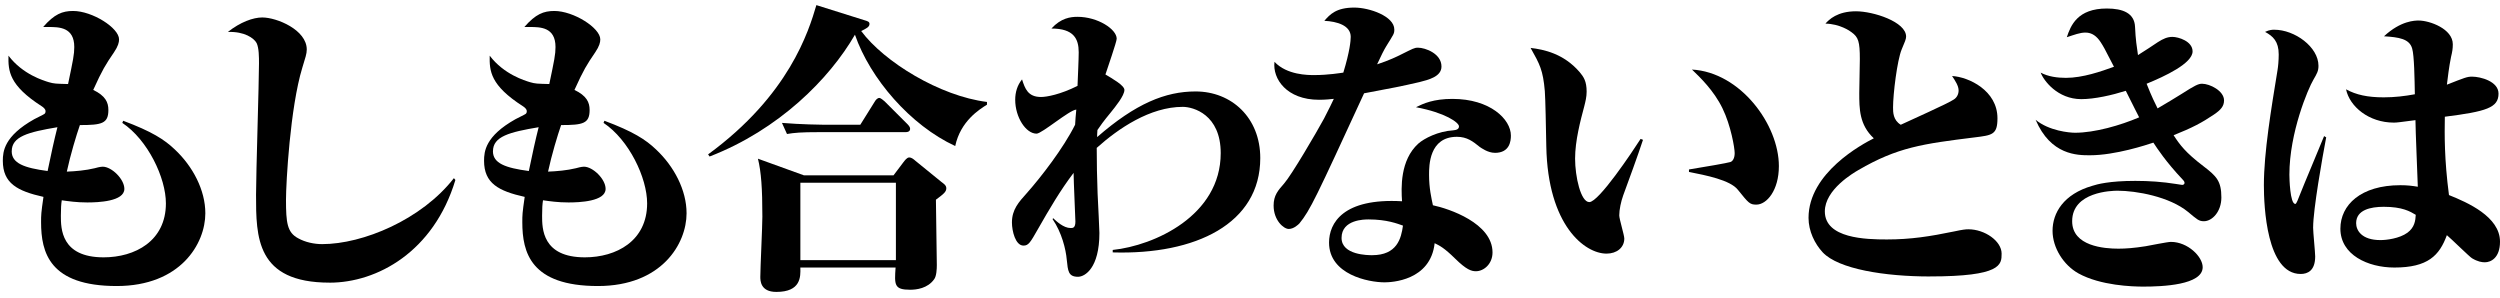 <?xml version="1.0" encoding="utf-8"?>
<svg xmlns="http://www.w3.org/2000/svg" fill="none" height="30" viewBox="0 0 252 30" width="252">
<path d="M11.767 28.832C4.98 28.832 4.141 25.443 4.141 22.396C4.141 21.681 4.141 21.494 4.381 19.846C1.748 19.256 0.285 18.479 0.285 16.209C0.285 15.277 0.405 13.723 3.453 12.014C3.602 11.921 4.351 11.579 4.471 11.486C4.559 11.424 4.591 11.331 4.591 11.205C4.591 10.986 4.351 10.802 4.202 10.709C0.914 8.596 0.823 7.165 0.853 5.611C2.286 7.507 4.41 8.129 4.919 8.284C5.457 8.439 5.606 8.439 6.861 8.471C7.37 6.046 7.487 5.488 7.487 4.74C7.487 2.722 5.934 2.722 4.887 2.722H4.348C5.483 1.416 6.291 1.106 7.367 1.106C9.31 1.106 12.001 2.815 12.001 3.966C12.001 4.276 11.91 4.65 11.492 5.272C10.626 6.546 10.328 7.013 9.398 9.064C10.623 9.654 10.925 10.308 10.925 11.085C10.925 12.453 10.266 12.607 8.052 12.607C7.695 13.633 7.095 15.622 6.735 17.299C7.604 17.267 8.649 17.176 9.547 16.957C9.634 16.925 10.114 16.802 10.354 16.802C11.249 16.802 12.536 18.047 12.536 19.04C12.536 20.314 9.874 20.407 8.798 20.407C7.721 20.407 6.885 20.281 6.226 20.188C6.165 20.562 6.136 21.029 6.136 21.742C6.136 23.016 6.136 25.94 10.442 25.94C13.613 25.94 16.723 24.292 16.723 20.5C16.723 17.921 14.897 14.097 12.329 12.388L12.416 12.172C15.318 13.259 16.573 14.068 17.618 15.064C19.443 16.773 20.698 19.166 20.698 21.497C20.698 24.573 18.185 28.832 11.758 28.832H11.767ZM1.18 15.248C1.18 16.46 2.438 16.925 4.799 17.238C5.159 15.496 5.457 14.129 5.788 12.823C2.827 13.32 1.183 13.755 1.183 15.248H1.18Z" fill="black"/>
<path d="M33.225 28.49C25.809 28.49 25.809 23.889 25.809 19.633C25.809 17.518 26.107 8.254 26.107 6.391C26.107 5.768 26.107 4.837 25.867 4.34C25.598 3.843 24.642 3.16 22.968 3.221C24.223 2.228 25.511 1.76 26.435 1.76C27.901 1.76 30.922 3.005 30.922 4.994C30.922 5.43 30.773 5.833 30.472 6.829C29.246 10.837 28.828 18.452 28.828 20.132C28.828 22.463 28.948 23.427 30.053 24.017C30.773 24.42 31.668 24.607 32.476 24.607C36.571 24.607 42.492 22.151 45.754 17.956L45.903 18.143C43.721 25.384 38.011 28.493 33.225 28.493V28.49Z" fill="black"/>
<path d="M60.275 28.832C53.488 28.832 52.649 25.443 52.649 22.396C52.649 21.681 52.649 21.494 52.889 19.846C50.256 19.256 48.793 18.479 48.793 16.209C48.793 15.277 48.913 13.723 51.961 12.014C52.111 11.921 52.859 11.579 52.979 11.486C53.067 11.424 53.099 11.331 53.099 11.205C53.099 10.986 52.859 10.802 52.71 10.709C49.422 8.596 49.331 7.165 49.361 5.611C50.794 7.507 52.918 8.129 53.427 8.284C53.965 8.439 54.114 8.439 55.369 8.471C55.878 6.046 55.995 5.488 55.995 4.74C55.995 2.722 54.442 2.722 53.395 2.722H52.856C53.992 1.416 54.799 1.106 55.876 1.106C57.818 1.106 60.509 2.815 60.509 3.966C60.509 4.276 60.419 4.65 60 5.272C59.134 6.546 58.836 7.013 57.906 9.064C59.131 9.654 59.433 10.308 59.433 11.085C59.433 12.453 58.775 12.607 56.56 12.607C56.203 13.633 55.603 15.622 55.244 17.299C56.112 17.267 57.157 17.176 58.055 16.957C58.143 16.925 58.622 16.802 58.862 16.802C59.757 16.802 61.045 18.047 61.045 19.04C61.045 20.314 58.383 20.407 57.306 20.407C56.23 20.407 55.393 20.281 54.735 20.188C54.673 20.562 54.644 21.029 54.644 21.742C54.644 23.016 54.644 25.94 58.95 25.94C62.121 25.94 65.231 24.292 65.231 20.5C65.231 17.921 63.405 14.097 60.837 12.388L60.925 12.172C63.827 13.259 65.082 14.068 66.126 15.064C67.951 16.773 69.206 19.166 69.206 21.497C69.206 24.573 66.693 28.832 60.266 28.832H60.275ZM49.688 15.248C49.688 16.46 50.946 16.925 53.307 17.238C53.667 15.496 53.965 14.129 54.296 12.823C51.335 13.32 49.691 13.755 49.691 15.248H49.688Z" fill="black"/>
<path d="M99.484 10.554C98.735 11.021 96.822 12.201 96.286 14.719C91.77 12.636 87.703 7.913 86.179 3.499C83.608 7.945 78.524 13.072 71.526 15.777L71.377 15.561C79.542 9.593 81.513 3.157 82.291 0.516L87.136 2.038C87.463 2.132 87.645 2.193 87.645 2.412C87.645 2.722 87.317 2.877 86.808 3.128C89.111 6.236 94.733 9.686 99.487 10.276V10.557L99.484 10.554ZM90.067 17.673L91.053 16.367C91.202 16.18 91.413 15.87 91.653 15.87C91.86 15.87 92.071 16.025 92.279 16.212L94.879 18.327C95.119 18.514 95.388 18.669 95.388 18.979C95.388 19.352 95.09 19.569 94.341 20.13C94.341 21.155 94.432 25.785 94.432 26.72C94.432 27.094 94.403 27.839 94.163 28.148C93.504 29.08 92.366 29.206 91.74 29.206C90.126 29.206 90.155 28.709 90.275 26.968H80.674C80.706 27.9 80.735 29.425 78.254 29.425C76.64 29.425 76.64 28.274 76.64 27.9C76.64 27.061 76.847 22.802 76.847 21.838C76.847 18.979 76.728 17.331 76.4 15.996L81.034 17.673H90.064H90.067ZM86.718 12.575L88.154 10.276C88.274 10.057 88.452 9.873 88.634 9.873C88.783 9.873 89.052 10.121 89.169 10.215L91.471 12.514C91.62 12.669 91.74 12.823 91.74 12.978C91.74 13.259 91.501 13.32 91.29 13.32H82.558C80.735 13.32 80.077 13.381 79.328 13.507L78.822 12.388C80.674 12.543 82.798 12.575 83.096 12.575H86.715H86.718ZM80.677 18.418V26.22H90.307V18.418H80.677Z" fill="black"/>
<path d="M112.162 25.443V25.194C116.348 24.759 123.048 21.744 123.048 15.435C123.048 11.549 120.295 10.772 119.221 10.772C115.93 10.772 112.733 12.949 110.55 14.906C110.55 16.399 110.58 17.982 110.638 19.507C110.697 20.812 110.82 23.082 110.82 23.485C110.82 27.029 109.354 27.899 108.667 27.899C107.678 27.899 107.648 27.309 107.531 26.191C107.441 25.133 107.022 23.424 106.098 22.086L106.157 21.993C106.484 22.302 107.204 22.986 107.921 22.986C108.131 22.986 108.4 22.986 108.4 22.334C108.4 22.054 108.219 18.201 108.219 17.424C106.873 19.194 105.767 21.09 104.632 23.079C103.854 24.447 103.676 24.756 103.167 24.756C102.359 24.756 102.003 23.296 102.003 22.425C102.003 21.119 102.69 20.374 103.497 19.472C104.931 17.856 107.175 14.964 108.371 12.572C108.371 12.446 108.459 11.266 108.491 11.047C107.804 11.079 105.024 13.472 104.486 13.472C103.41 13.472 102.333 11.824 102.333 10.054C102.333 9.309 102.541 8.593 103.021 8.003C103.319 8.935 103.617 9.776 104.934 9.776C105.501 9.776 106.876 9.528 108.614 8.657C108.643 7.88 108.734 5.955 108.734 5.269C108.734 3.902 108.225 2.876 105.984 2.876C106.941 1.822 107.897 1.696 108.617 1.696C110.65 1.696 112.563 2.94 112.563 3.904C112.563 4.214 111.606 6.951 111.428 7.509C112.054 7.883 113.341 8.599 113.341 9.063C113.341 9.653 112.414 10.772 111.966 11.333C111.247 12.204 110.89 12.7 110.621 13.106C110.591 13.542 110.591 13.603 110.591 13.819C114.479 10.433 117.469 9.218 120.517 9.218C124.136 9.218 127.035 11.859 127.035 15.931C127.035 22.551 120.517 25.691 112.174 25.443H112.162Z" fill="black"/>
<path d="M143.031 8.286C141.296 8.689 140.342 8.876 137.499 9.405C132.625 19.974 132.087 21.154 130.981 22.521C130.861 22.644 130.413 23.079 129.904 23.079C129.395 23.079 128.38 22.209 128.38 20.719C128.38 19.694 128.828 19.194 129.428 18.511C130.174 17.672 132.686 13.381 133.462 11.953C134 10.927 134.24 10.398 134.45 9.963C134.123 9.995 133.643 10.057 132.956 10.057C129.697 10.057 128.26 7.945 128.468 6.233C129.726 7.568 131.847 7.568 132.476 7.568C133.909 7.568 135.167 7.349 135.407 7.319C136.065 5.175 136.153 4.086 136.153 3.715C136.153 2.564 134.778 2.161 133.494 2.099C134.061 1.448 134.69 0.764 136.513 0.764C138.037 0.764 140.547 1.635 140.547 2.973C140.547 3.408 140.488 3.437 139.74 4.649C139.521 5.002 139.212 5.613 138.812 6.484C139.976 6.11 140.877 5.675 141.234 5.491C142.431 4.901 142.551 4.807 142.937 4.807C143.657 4.807 145.301 5.397 145.301 6.703C145.301 7.728 144.013 8.038 143.028 8.289L143.031 8.286ZM150.686 15.405C149.969 15.405 149.311 14.909 149.162 14.815C148.475 14.257 147.875 13.79 146.86 13.79C144.049 13.79 144.049 16.711 144.049 17.614C144.049 18.981 144.288 19.977 144.438 20.69C146.05 21.032 150.446 22.492 150.446 25.446C150.446 26.597 149.577 27.341 148.77 27.341C148.322 27.341 147.813 27.187 146.678 26.068C145.573 24.981 145.122 24.762 144.613 24.514C144.195 28.305 140.249 28.46 139.561 28.46C137.946 28.46 133.968 27.683 133.968 24.452C133.968 22.495 135.372 19.945 141.325 20.287C141.237 18.952 141.114 16.153 142.969 14.473C143.566 13.945 144.973 13.229 146.468 13.139C146.825 13.106 147.065 13.016 147.065 12.735C147.065 12.361 145.719 11.368 142.729 10.807C143.478 10.433 144.493 9.969 146.409 9.969C150.206 9.969 152.298 12.02 152.298 13.667C152.298 14.225 152.178 15.408 150.683 15.408L150.686 15.405ZM137.949 22.118C137.56 22.118 135.229 22.118 135.229 23.982C135.229 25.723 137.92 25.723 138.309 25.723C140.819 25.723 141.24 24.046 141.419 22.741C140.88 22.554 139.804 22.118 137.949 22.118Z" fill="black"/>
<path d="M163.61 19.723C163.4 20.313 163.221 21.122 163.221 21.712C163.221 22.086 163.73 23.702 163.73 24.044C163.73 24.946 162.984 25.565 161.937 25.565C159.755 25.565 156.016 22.738 155.867 14.748C155.835 12.882 155.776 9.931 155.718 9.183C155.536 7.068 155.209 6.478 154.284 4.831C155.601 4.985 157.602 5.391 159.217 7.255C159.635 7.752 159.933 8.187 159.933 9.245C159.933 9.773 159.813 10.238 159.696 10.705C159.307 12.166 158.769 14.187 158.769 15.99C158.769 17.792 159.337 20.372 160.202 20.372C161.159 20.372 164.538 15.303 165.374 14L165.614 14.094C165.105 15.648 164.181 18.166 163.61 19.72V19.723ZM177.035 20.626C176.377 20.626 176.257 20.471 175.18 19.133C174.402 18.14 171.951 17.672 170.248 17.331V17.082C171.983 16.802 174.104 16.431 174.405 16.337C174.645 16.276 174.855 15.963 174.855 15.435C174.855 14.906 174.466 12.636 173.63 10.927C172.761 9.125 171.357 7.787 170.549 7.01C175.452 7.29 179.311 12.575 179.311 16.74C179.311 19.194 178.085 20.626 177.038 20.626H177.035Z" fill="black"/>
<path d="M194.528 27.868C189.982 27.868 185.319 27.123 183.734 25.443C182.926 24.573 182.3 23.299 182.3 21.961C182.3 17.421 187.712 14.532 188.88 13.942C187.414 12.575 187.414 10.96 187.414 9.373C187.414 8.812 187.472 6.452 187.472 5.956C187.472 4.182 187.323 3.747 186.636 3.25C186.487 3.128 185.471 2.412 184.003 2.38C184.363 1.977 185.199 1.138 187.083 1.138C188.818 1.138 192.135 2.193 192.135 3.686C192.135 3.934 192.016 4.214 191.685 4.992C191.237 6.078 190.819 9.467 190.819 10.834C190.819 11.301 190.819 12.108 191.597 12.575C192.434 12.172 196.383 10.431 196.951 10.025C197.249 9.838 197.427 9.496 197.427 9.122C197.427 8.655 197.1 8.158 196.769 7.662C198.443 7.755 201.344 9.122 201.344 11.921C201.344 13.568 200.835 13.63 199.042 13.849C193.809 14.5 191.27 14.842 187.323 17.144C186.843 17.424 183.944 19.101 183.944 21.309C183.944 24.044 188.101 24.137 190.193 24.137C192.615 24.137 194.558 23.828 196.98 23.328C197.846 23.141 198.144 23.112 198.413 23.112C200.057 23.112 201.763 24.292 201.763 25.566C201.763 26.685 201.734 27.865 194.528 27.865V27.868Z" fill="black"/>
<path d="M211.744 4.247C211.355 3.656 210.878 3.283 210.217 3.283C209.65 3.283 209.111 3.502 208.336 3.75C208.725 2.57 209.41 0.858 212.37 0.858C213.985 0.858 215.149 1.325 215.211 2.692C215.269 3.998 215.389 4.743 215.509 5.552C216.018 5.243 217.244 4.433 217.513 4.247C218.051 3.905 218.47 3.718 218.979 3.718C219.578 3.718 221.012 4.153 221.012 5.178C221.012 6.391 218.2 7.697 216.378 8.441C216.916 9.809 217.215 10.369 217.484 10.927C217.993 10.647 219.757 9.56 219.906 9.467C221.222 8.628 221.579 8.441 221.968 8.441C222.746 8.441 224.183 9.154 224.183 10.118C224.183 10.708 223.852 11.082 223.165 11.547C221.968 12.356 220.982 12.882 219.099 13.63C219.725 14.594 220.295 15.371 222.088 16.738C223.434 17.763 223.914 18.26 223.914 19.907C223.914 21.336 222.986 22.3 222.15 22.3C221.641 22.3 221.462 22.113 220.564 21.368C218.68 19.814 215.331 19.224 213.447 19.224C212.879 19.224 208.874 19.317 208.874 22.3C208.874 24.818 212.101 25.066 213.537 25.066C214.254 25.066 215.12 25.005 216.287 24.818C216.676 24.756 218.47 24.383 218.829 24.383C220.532 24.383 222.03 25.875 222.03 26.933C222.03 28.735 217.963 28.89 216.05 28.89C214.974 28.89 211.744 28.797 209.5 27.555C208.006 26.717 206.897 24.976 206.897 23.267C206.897 21.464 208.003 19.568 210.905 18.73C211.384 18.575 212.607 18.233 215.24 18.233C216.644 18.233 217.99 18.327 219.335 18.543C219.634 18.575 219.844 18.637 219.962 18.637C220.049 18.637 220.201 18.604 220.201 18.417C220.201 18.292 220.052 18.137 220.02 18.108C218.317 16.305 217.449 14.967 217.06 14.377C216.401 14.596 213.233 15.651 210.662 15.651C209.404 15.651 206.716 15.651 205.191 12.075C206.537 13.194 208.602 13.381 209.17 13.381C211.142 13.381 213.742 12.636 215.626 11.827C215.448 11.453 215.088 10.802 214.28 9.154C212.906 9.589 211.142 9.993 209.796 9.993C207.403 9.993 205.999 8.129 205.7 7.32C206.449 7.723 207.374 7.848 208.243 7.848C209.945 7.848 211.8 7.197 213.087 6.73C212.069 4.74 212.04 4.711 211.741 4.244L211.744 4.247Z" fill="black"/>
<path d="M233.161 22.925C233.161 23.392 233.371 25.443 233.371 25.846C233.371 27.275 232.622 27.616 231.906 27.616C228.468 27.616 228.199 20.778 228.199 18.666C228.199 15.371 228.945 10.928 229.574 7.071C229.633 6.73 229.694 6.107 229.694 5.485C229.694 4.179 229.127 3.651 228.319 3.215C228.77 2.996 229.068 2.996 229.247 2.996C231.312 2.996 233.702 4.737 233.702 6.633C233.702 7.162 233.553 7.41 233.193 8.033C232.655 8.935 230.771 13.378 230.771 17.605C230.771 17.947 230.829 20.559 231.367 20.559C231.487 20.559 231.666 20.03 231.818 19.656C232.175 18.724 233.942 14.559 234.269 13.72L234.48 13.846C234.091 15.896 233.164 21.12 233.164 22.922L233.161 22.925ZM250.473 26.439C250.175 26.439 249.756 26.378 249.186 26.036C248.949 25.91 247.065 24.047 246.644 23.705C245.895 25.756 244.73 26.968 241.352 26.968C238.69 26.968 235.911 25.694 235.911 23.051C235.911 20.658 237.973 18.669 241.951 18.669C242.671 18.669 243.148 18.73 243.715 18.823C243.686 17.766 243.478 13.075 243.478 12.111C241.802 12.327 241.624 12.359 241.296 12.359C238.783 12.359 236.841 10.743 236.481 9.002C237.499 9.563 238.663 9.812 240.278 9.812C241.384 9.812 242.402 9.689 243.417 9.502C243.388 7.948 243.358 5.617 243.148 4.901C242.879 3.908 241.802 3.75 240.307 3.657C242.01 2.07 243.446 2.07 243.806 2.07C244.912 2.07 247.243 2.909 247.243 4.463C247.243 4.927 247.185 5.24 247.065 5.736C246.854 6.762 246.734 7.848 246.647 8.535C248.472 7.819 248.68 7.726 249.189 7.726C250.028 7.726 251.851 8.193 251.851 9.435C251.851 10.863 250.625 11.237 246.439 11.766C246.41 13.6 246.38 16.025 246.857 19.662C248.712 20.407 252 21.838 252 24.356C252 26.004 251.073 26.439 250.473 26.439ZM240.278 20.845C238.962 20.845 237.499 21.155 237.499 22.493C237.499 23.208 238.037 24.201 239.95 24.201C240.547 24.201 241.864 24.047 242.671 23.457C243.388 22.928 243.478 22.244 243.508 21.654C242.94 21.312 242.162 20.845 240.278 20.845Z" fill="black"/>
</svg>